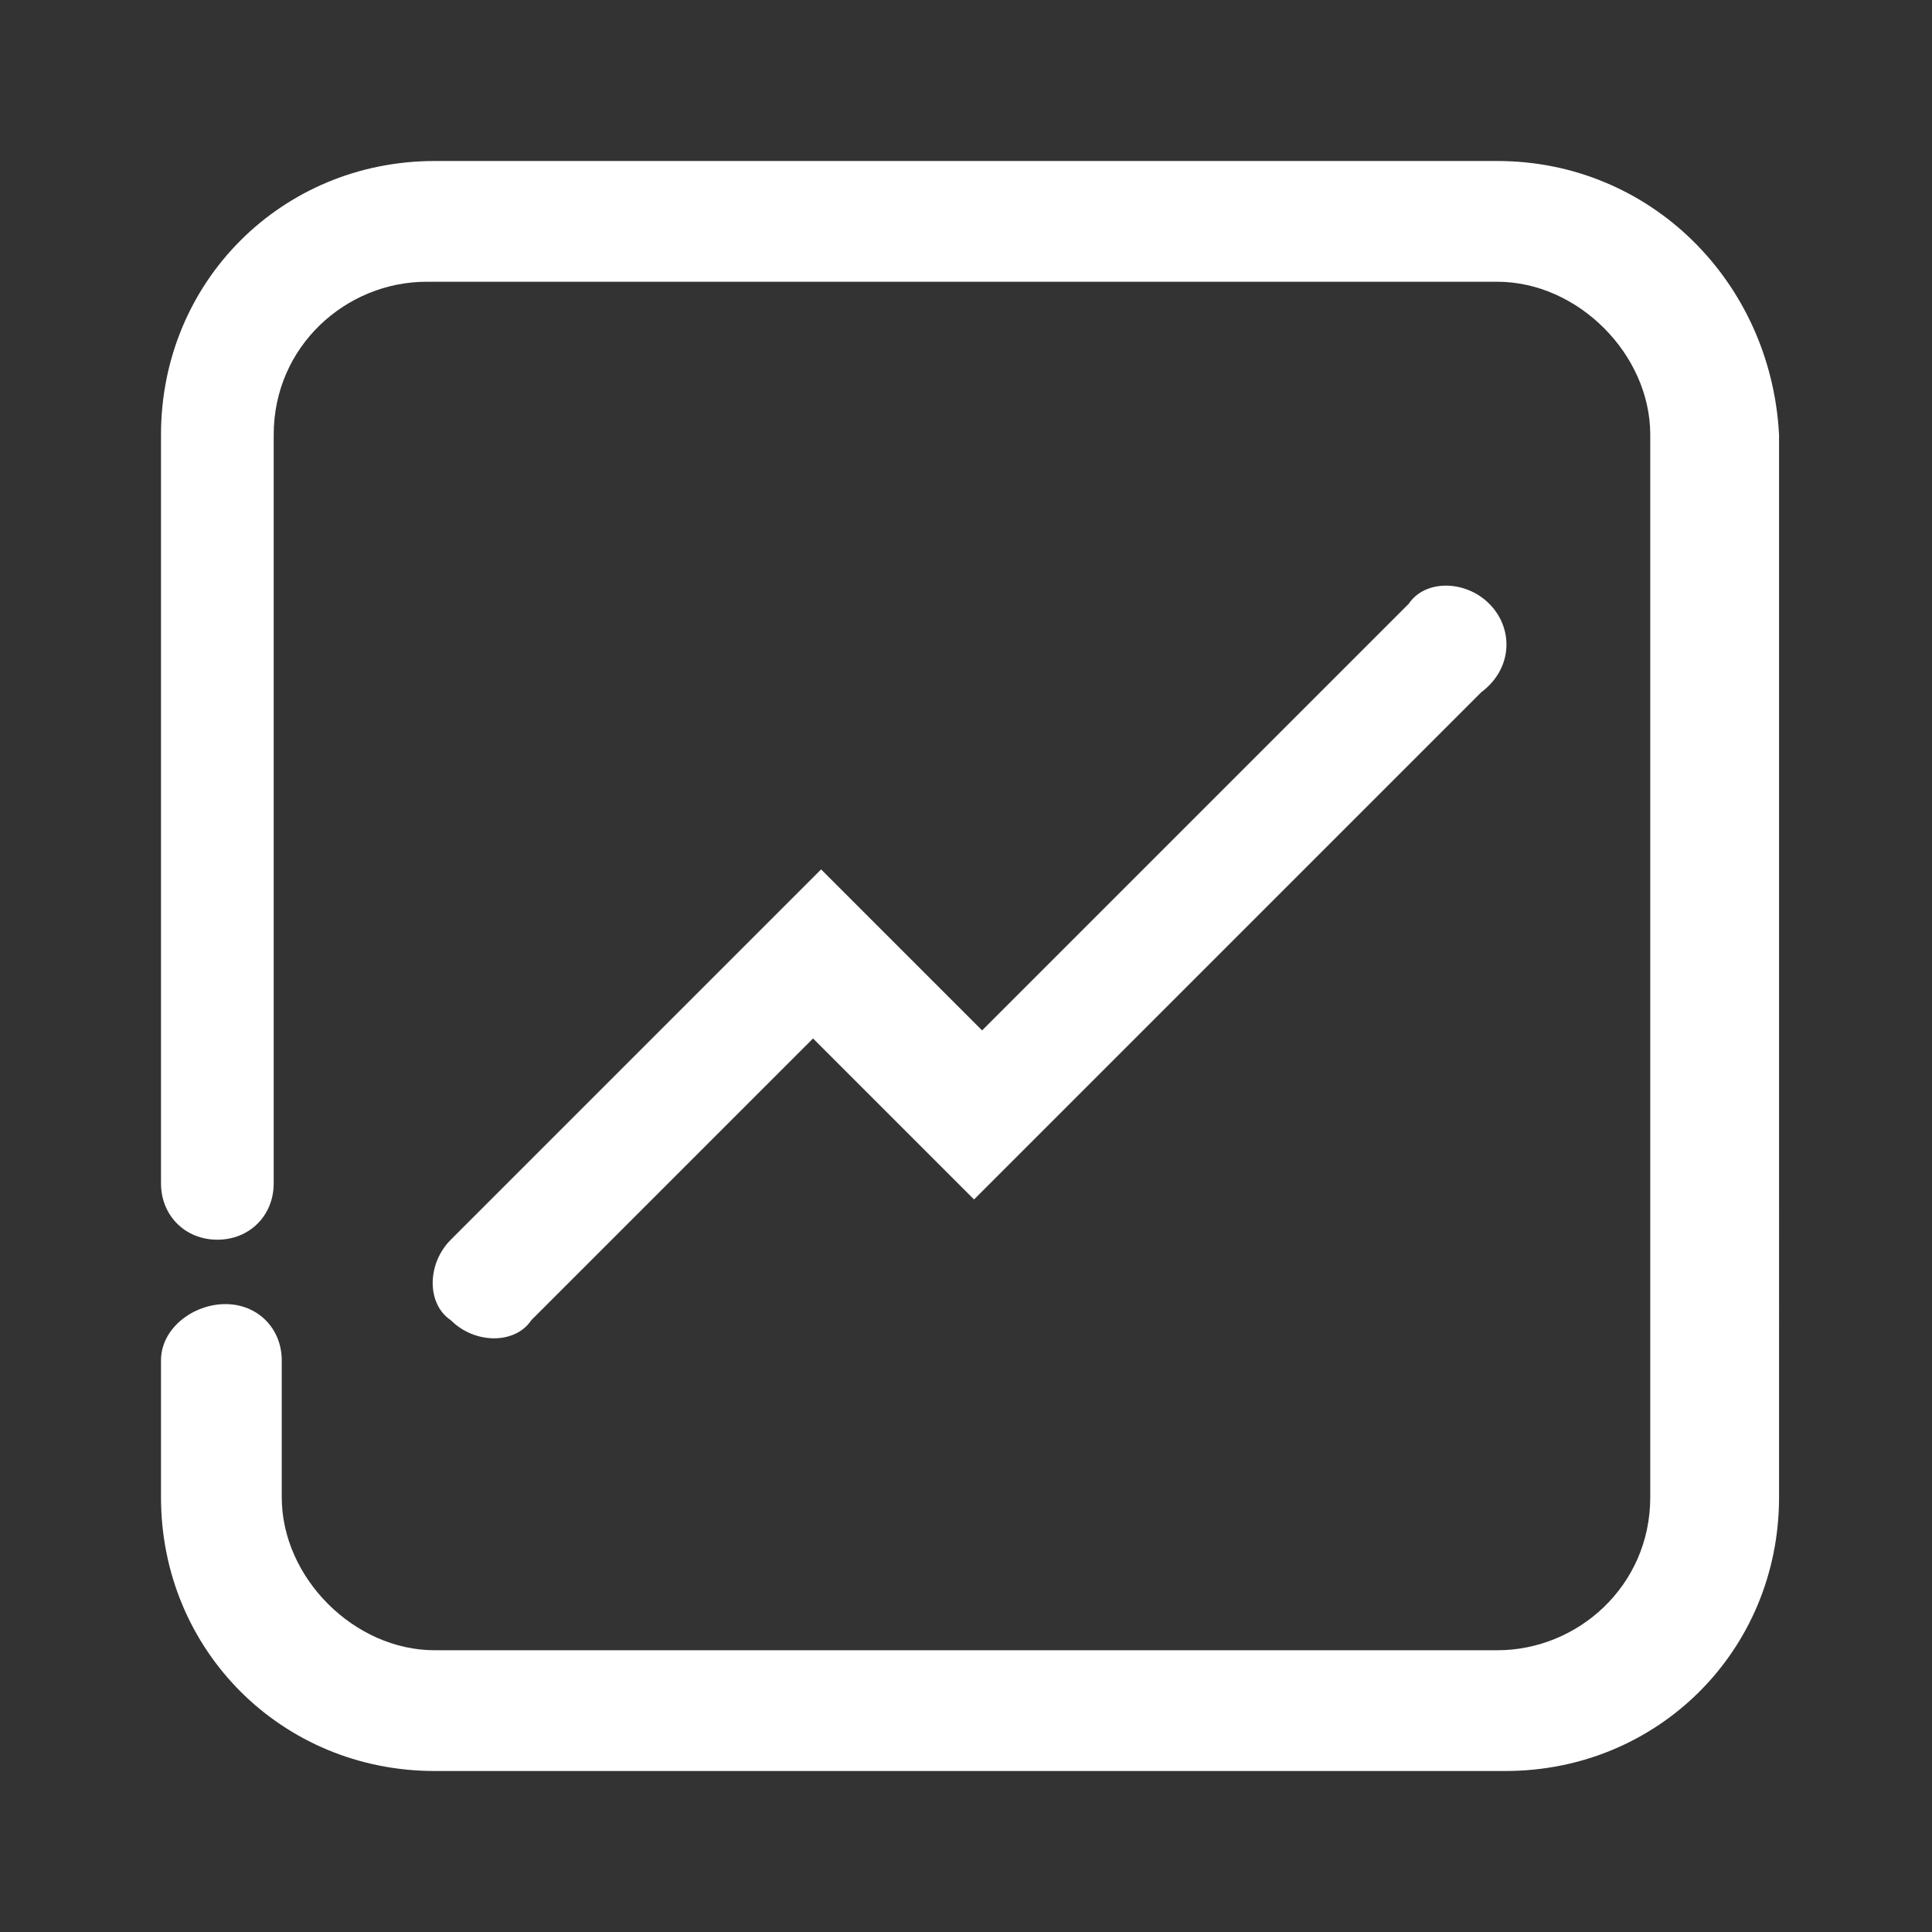 <?xml version="1.0" encoding="utf-8"?>
<!-- Generator: Adobe Illustrator 24.0.1, SVG Export Plug-In . SVG Version: 6.00 Build 0)  -->
<!DOCTYPE svg PUBLIC "-//W3C//DTD SVG 1.1//EN" "http://www.w3.org/Graphics/SVG/1.1/DTD/svg11.dtd">
<svg version="1.1" id="Layer_1" xmlns:x="http://ns.adobe.com/Extensibility/1.0/" xmlns:i="http://ns.adobe.com/AdobeIllustrator/10.0/" xmlns:graph="http://ns.adobe.com/Graphs/1.0/"
	 xmlns="http://www.w3.org/2000/svg" xmlns:xlink="http://www.w3.org/1999/xlink" x="0px" y="0px" viewBox="0 0 24 24"
	 style="enable-background:new 0 0 24 24;" xml:space="preserve">
<rect x="0" y="0" width="24" height="24" fill="#333333" stroke="none"/>
<style type="text/css">
	.st0{fill:#FFFFFF;}
</style>
<g>
	<g>
		<g>
			<path class="st0" d="M2.7,15.4c0.4,0,0.7-0.3,0.7-0.7V5.4c0-1.1,0.9-1.9,1.9-1.9h13.3c1,0,1.9,0.9,1.9,1.9v13.2
				c0,1.1-0.9,1.9-1.9,1.9H5.4c-1,0-1.9-0.9-1.9-1.9l0-1.7c0-0.4-0.3-0.7-0.7-0.7c-0.4,0-0.8,0.3-0.8,0.7v1.7C2,20.5,3.5,22,5.4,22
				h13.3c1.9,0,3.4-1.5,3.4-3.4V5.4C22,3.5,20.5,2,18.6,2H5.4C3.5,2,2,3.5,2,5.4v9.3C2,15.1,2.3,15.4,2.7,15.4L2.7,15.4z"/>
		</g>
	</g>
	<path class="st0" d="M18.5,7.5L18.5,7.5c-0.3-0.3-0.8-0.3-1,0l-5.3,5.3l-2-2l0,0l0,0l-4.6,4.6c-0.3,0.3-0.3,0.8,0,1h0
		c0.3,0.3,0.8,0.3,1,0l3.5-3.5l1,1l0,0l1,1l0,0l0,0l1-1l0,0l5.3-5.3C18.8,8.3,18.8,7.8,18.5,7.5z"/>
</g>
</svg>
